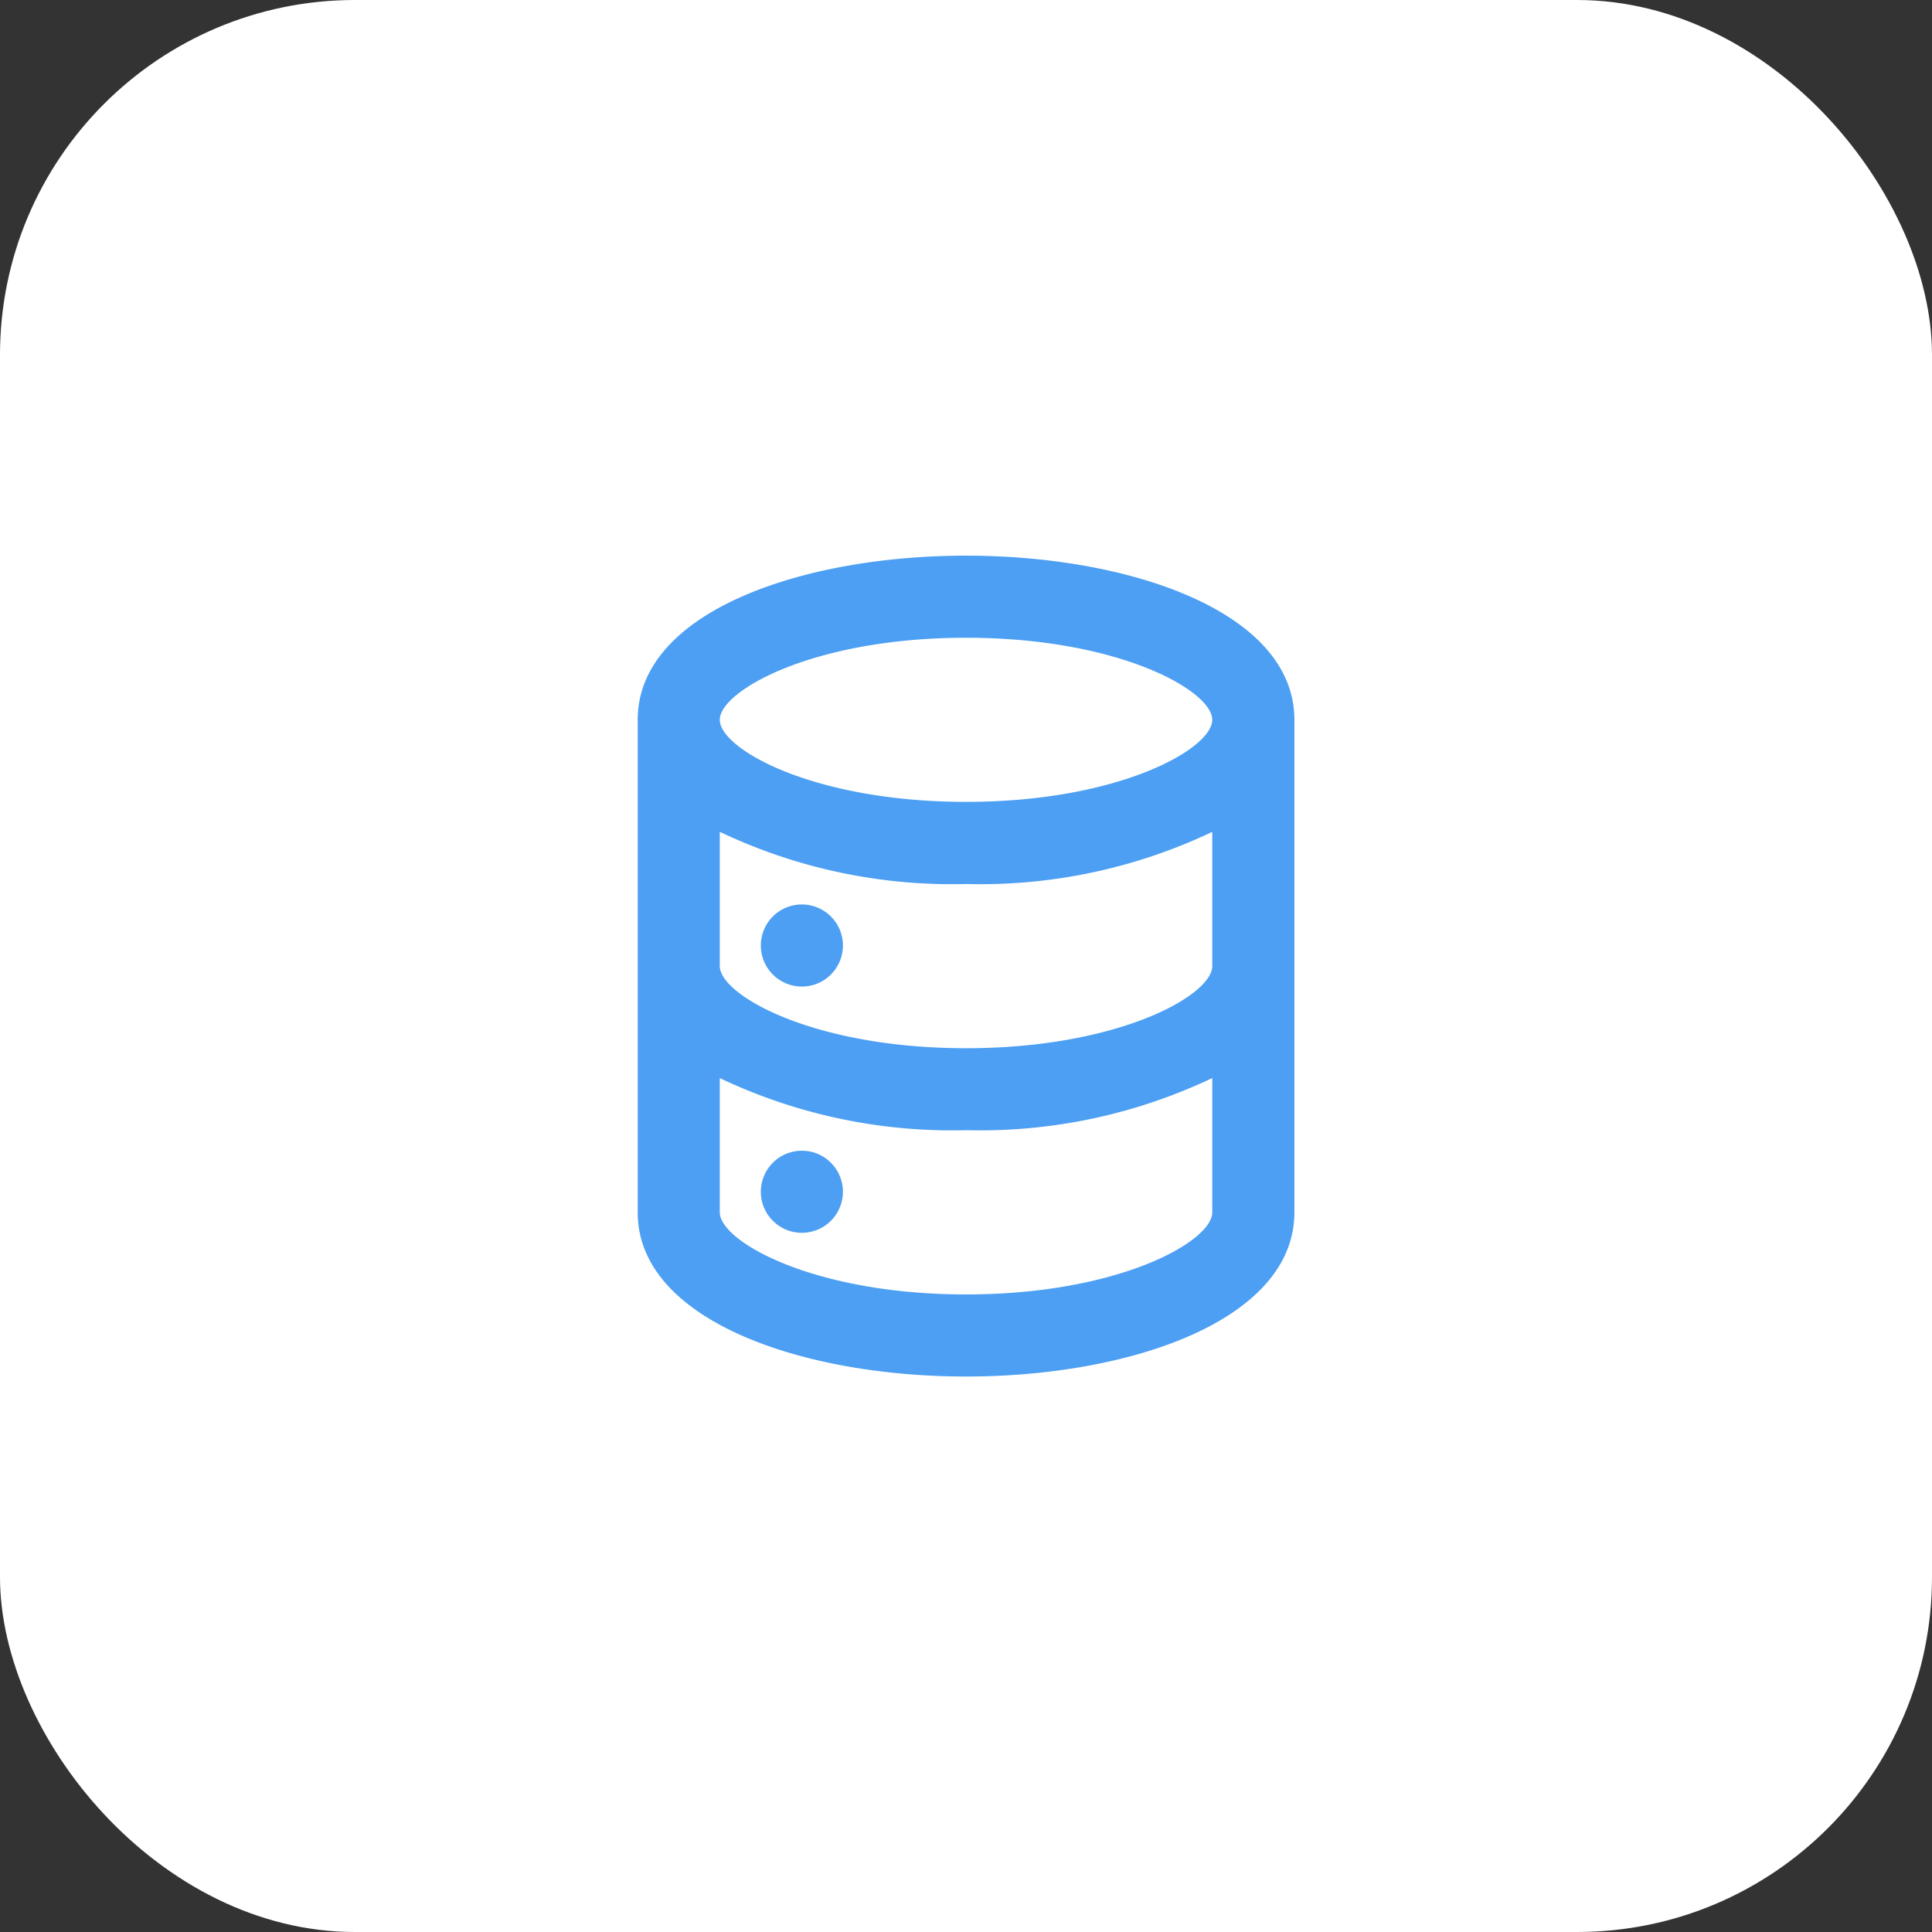 <svg xmlns="http://www.w3.org/2000/svg" width="43.542" height="43.542" viewBox="0 0 43.542 43.542">
  <rect x="0" y="0" width="43.542" height="43.542" fill="#333333" stroke="none"/>
  <g id="Groupe_4128" data-name="Groupe 4128" transform="translate(-12118.458 -9492.229)">
    <rect id="Rectangle_2311" data-name="Rectangle 2311" width="43.542" height="43.542" rx="8" transform="translate(12118.458 9492.229)" fill="#fff"/>
    <path id="database" d="M7.7,15.411a.925.925,0,1,0,.925.925A.925.925,0,0,0,7.7,15.411ZM11.4,2C7.7,2,4,3.267,4,5.7V16.8c0,2.432,3.7,3.7,7.4,3.7s7.4-1.267,7.4-3.7V5.7C18.8,3.267,15.1,2,11.4,2Zm5.549,14.8c0,.657-2.109,1.85-5.549,1.85S5.85,17.455,5.85,16.8V13.774A12.171,12.171,0,0,0,11.4,14.948a12.171,12.171,0,0,0,5.549-1.175Zm0-5.549c0,.657-2.109,1.85-5.549,1.85S5.85,11.905,5.85,11.249V8.224A12.171,12.171,0,0,0,11.4,9.4a12.171,12.171,0,0,0,5.549-1.175ZM11.4,7.549C7.958,7.549,5.85,6.356,5.85,5.7S7.958,3.85,11.4,3.85s5.549,1.193,5.549,1.85S14.839,7.549,11.4,7.549ZM7.7,9.861a.925.925,0,1,0,.925.925A.925.925,0,0,0,7.7,9.861Z" transform="translate(12128.83 9502.752)" fill="#4c9ff2"/>
  </g>
</svg>
